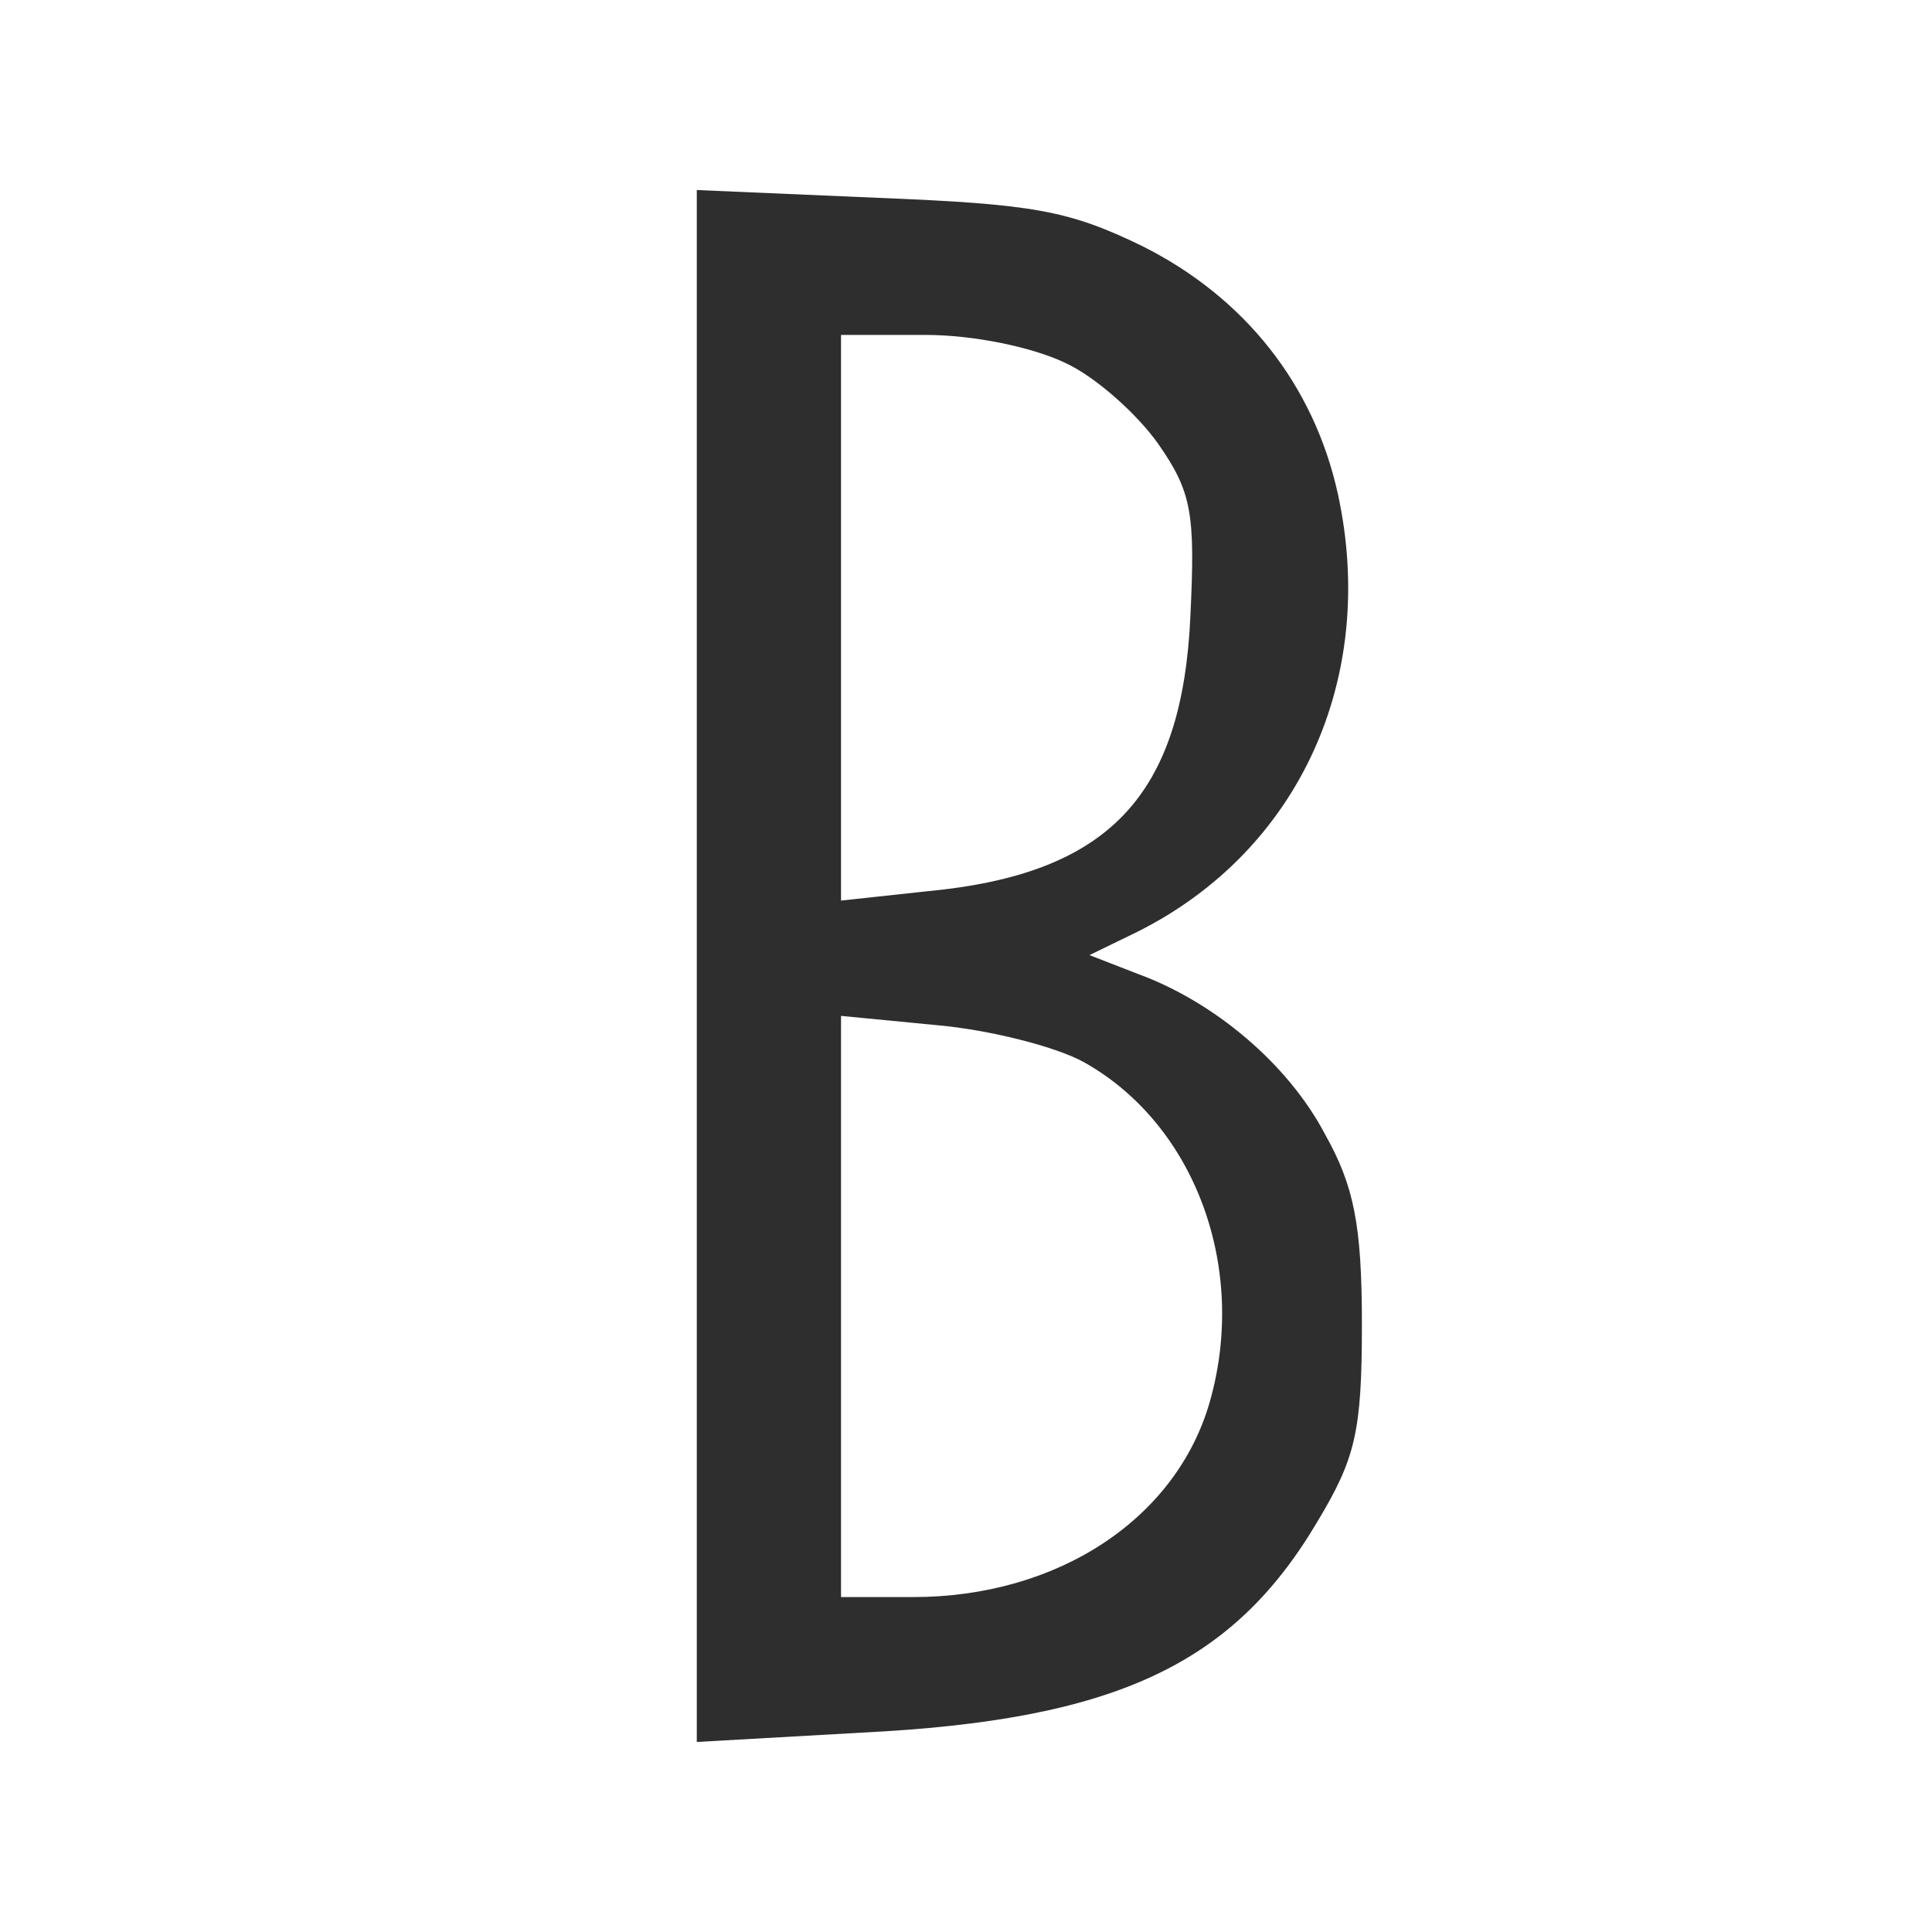 <svg width="61" height="61" viewBox="0 0 61 61" fill="none" xmlns="http://www.w3.org/2000/svg"><path d="M22 30.5V55l5.212-.295c7.945-.394 11.69-2.116 14.371-6.642C42.798 46.046 43 45.21 43 41.815c0-3.148-.253-4.378-1.164-6.002-1.164-2.214-3.491-4.182-5.92-5.067l-1.518-.59 1.518-.738c5.11-2.559 7.59-8.02 6.325-13.825-.76-3.443-2.935-6.198-6.173-7.822-2.328-1.131-3.441-1.328-8.35-1.525L22 6v24.5zm11.639-19.04c.961.444 2.277 1.624 2.934 2.56 1.063 1.524 1.164 2.213 1.013 5.41-.253 5.707-2.581 8.167-8.3 8.709l-2.732.295V10.575h2.682c1.518 0 3.39.394 4.403.886zm.607 22.09c3.491 1.968 5.161 6.494 3.947 10.725-1.063 3.69-4.807 6.15-9.362 6.15h-2.277v-18.35l3.036.294c1.67.148 3.796.69 4.656 1.181z" fill="#2F2E2E"/></svg>